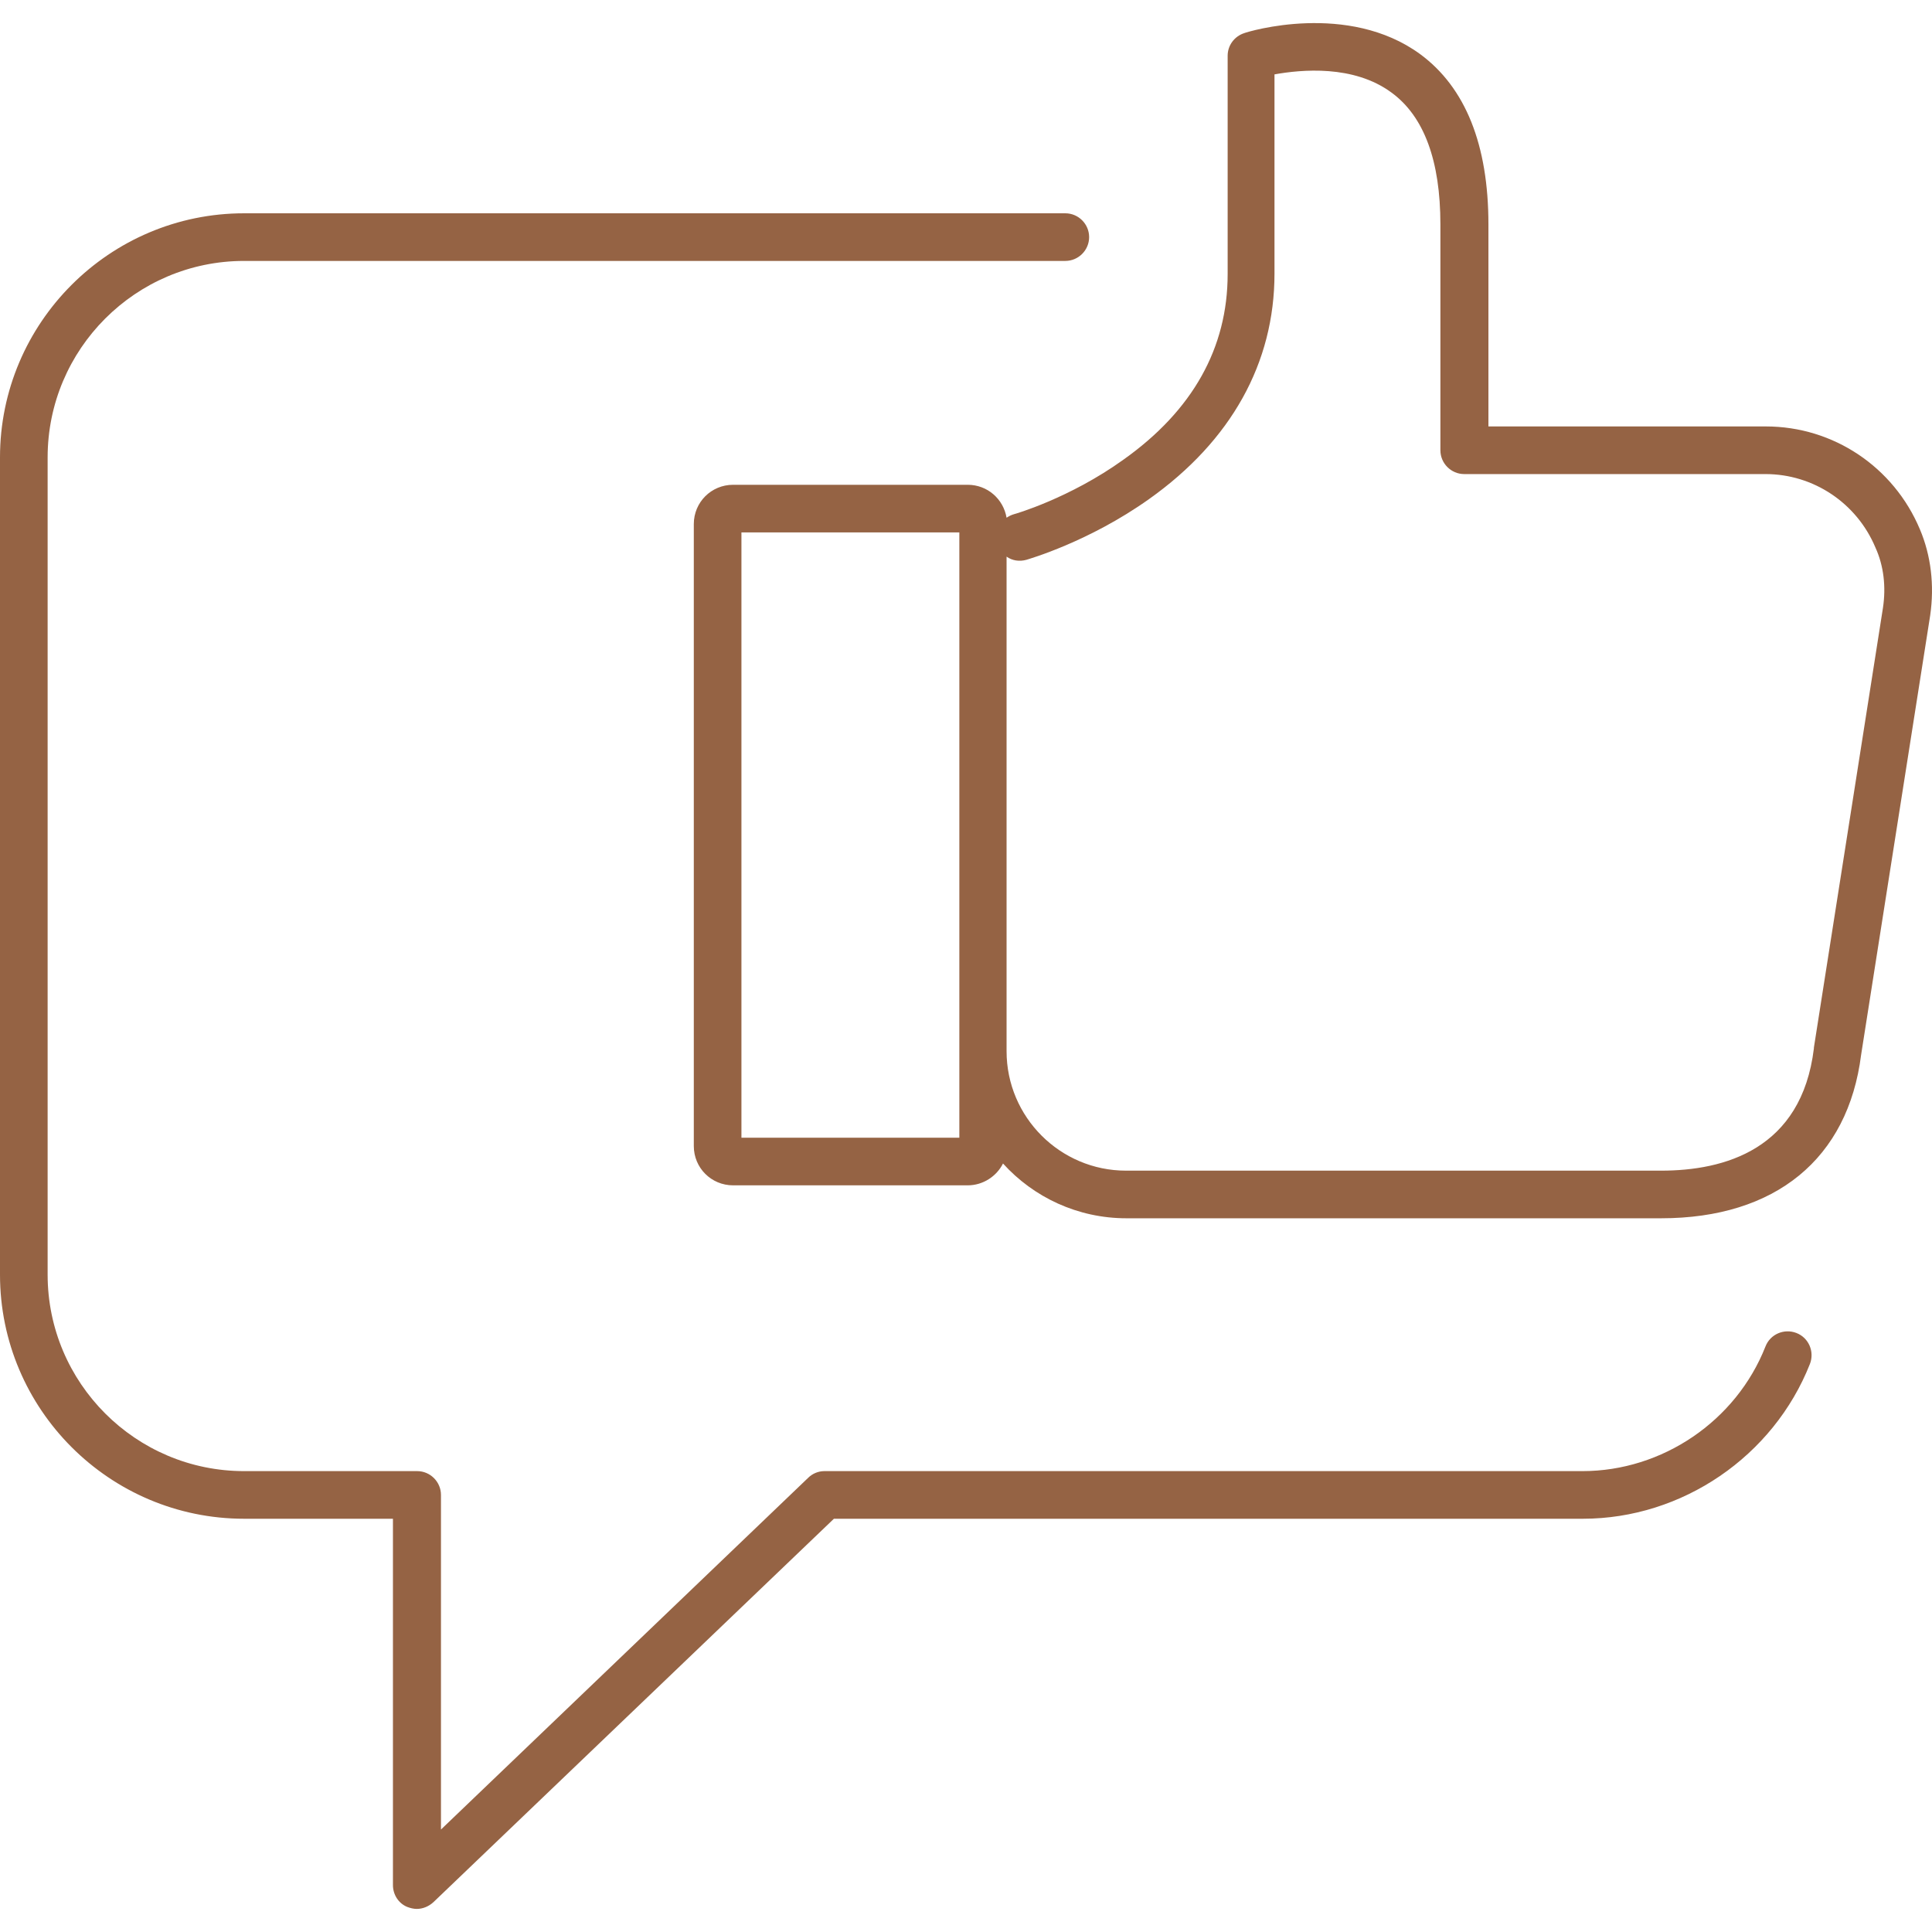<?xml version="1.0" encoding="UTF-8"?> <svg xmlns="http://www.w3.org/2000/svg" xmlns:xlink="http://www.w3.org/1999/xlink" id="Layer_1" x="0px" y="0px" viewBox="0 0 486.756 486.756" style="enable-background:new 0 0 486.756 486.756;" xml:space="preserve" width="512" height="512"><g><g> <g> <path d="M452.6,335.839c-3.1-1.2-6.6,0.3-7.8,3.4c-7.4,18.8-26,31.4-46.1,31.4h-191c-1.5,0-3,0.6-4.1,1.7l-92.5,88.6v-84.3 c0-3.3-2.7-6-6-6H61.5c-27.3,0-49.5-22.2-49.5-49.5v-205.9c0-27.3,22.2-49.5,49.5-49.5h206.9c3.3,0,6-2.7,6-6c0-3.3-2.7-6-6-6 H61.5c-33.9,0-61.5,27.6-61.5,61.5v205.9c0,33.9,27.6,61.5,61.5,61.5H99v92.3c0,2.4,1.4,4.6,3.6,5.5c0.8,0.3,1.6,0.5,2.4,0.5 c1.5,0,3-0.6,4.2-1.7l100.9-96.6h188.7c25,0,48-15.7,57.2-39C457.2,340.539,455.7,337.039,452.6,335.839z" data-original="#000000" class="active-path" data-old_color="#000000" style="fill:#956344"></path> </g> </g><g> <g> <path d="M483.7,133.339c-6.6-15.7-21.8-25.9-38.8-25.9H375v-50.9c0-20.1-5.8-34.5-17.2-42.9c-18.2-13.3-43.3-5.7-44.3-5.3 c-2.5,0.8-4.2,3.1-4.2,5.7v55c0,18.6-8.8,34.4-26.3,46.8c-13.5,9.7-27.4,13.7-27.5,13.7c-0.7,0.2-1.3,0.5-1.9,0.9 c-0.8-4.7-4.8-8.3-9.8-8.3h-59.1c-5.5,0-9.9,4.4-9.9,9.9v156.7c0,5.5,4.4,9.9,9.9,9.9h59.1c3.9,0,7.3-2.3,8.9-5.5 c7.7,8.5,18.8,13.8,31.1,13.8h134.7c28.8,0,47.1-15,50.4-41.2l17.4-110.7C487.4,147.439,486.5,139.939,483.7,133.339z M241.7,286.639h-54.9v-152.5h54.9V286.639z M474.4,153.139l-17.4,110.8c0,0.1,0,0.1,0,0.2c-3.1,25.5-22.6,30.8-38.5,30.8H283.7 c-16.6,0-30.1-13.5-30.1-30.1v-124.6c1.4,1,3.2,1.3,5,0.8c0.6-0.2,15.7-4.5,30.9-15.3c20.7-14.7,31.6-34.3,31.6-56.8v-50.2 c6.7-1.2,19.9-2.5,29.5,4.6c8.2,6,12.3,17.2,12.3,33.2v56.9c0,3.3,2.7,6,6,6h75.9c12.1,0,23,7.3,27.7,18.5 C474.6,142.539,475.2,147.839,474.4,153.139z" data-original="#000000" class="active-path" data-old_color="#000000" style="fill:#956344"></path> </g> </g></g> </svg> 